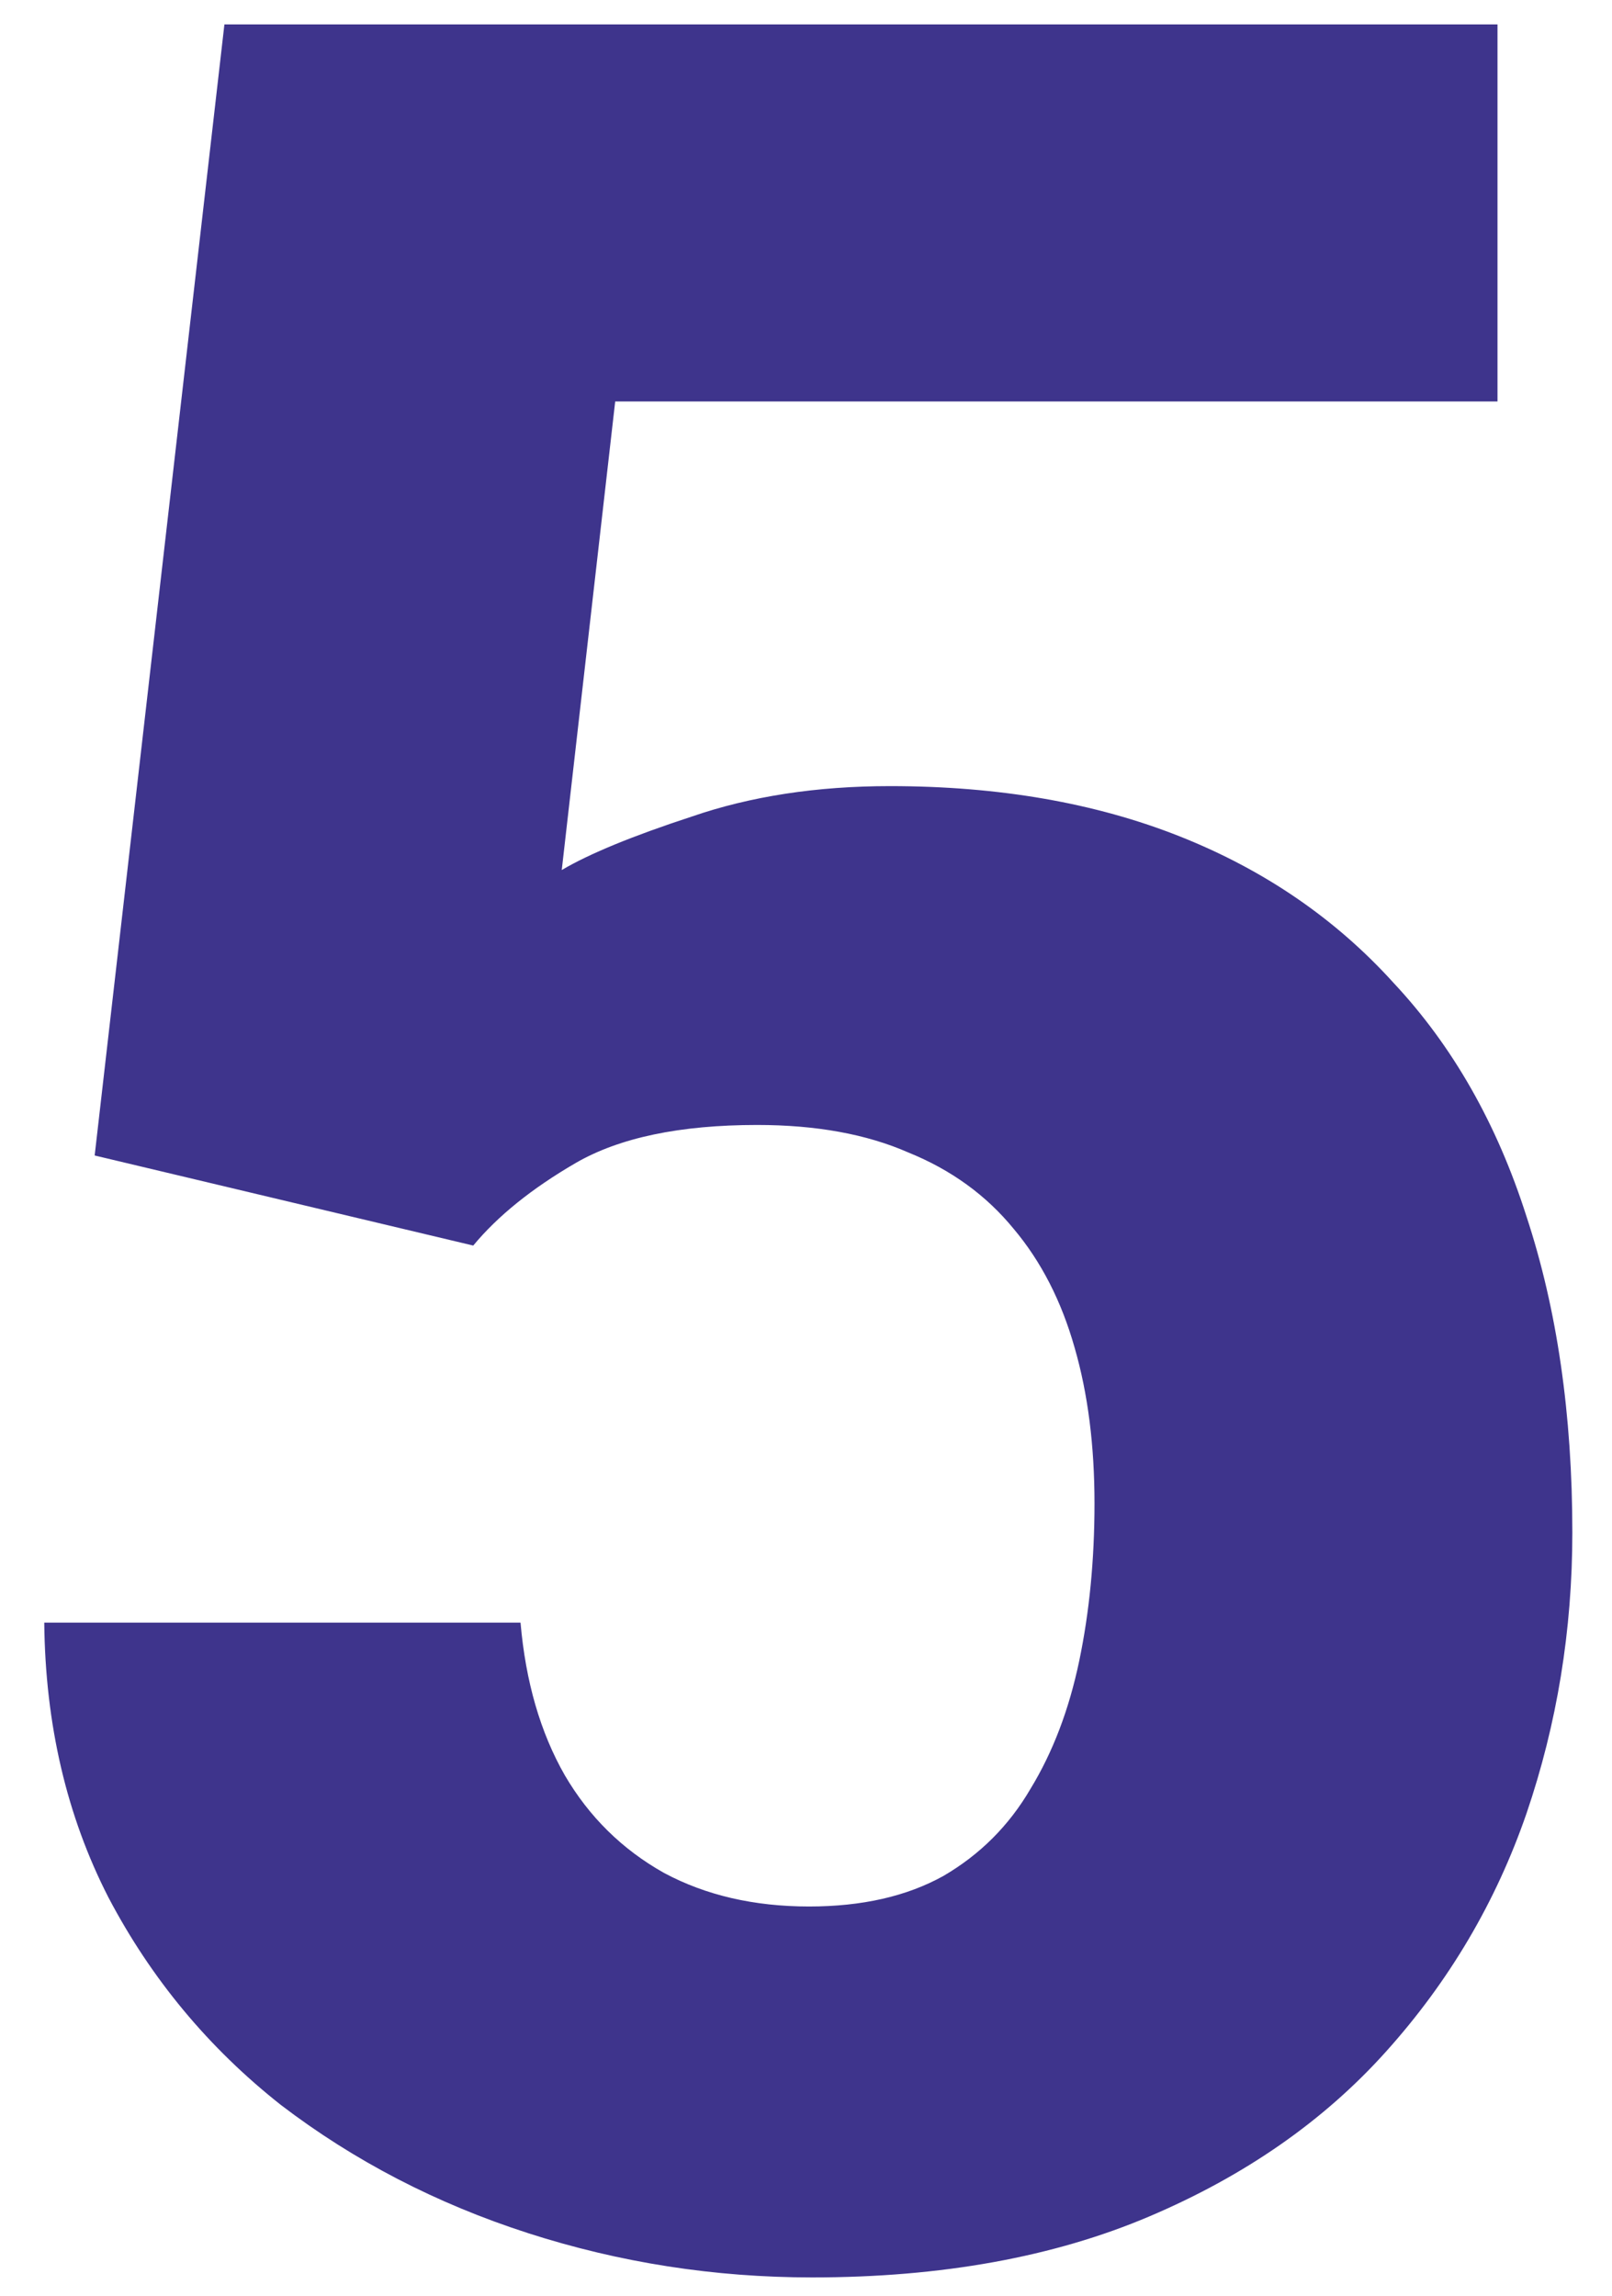<svg width="33" height="47" viewBox="0 0 33 47" fill="none" xmlns="http://www.w3.org/2000/svg">
<path d="M9.688 25.5L1.938 23.656L4.594 0.5H30.656V8.219H12.594L11.5 17.812C12.062 17.479 12.948 17.115 14.156 16.719C15.365 16.302 16.719 16.094 18.219 16.094C20.448 16.094 22.427 16.438 24.156 17.125C25.885 17.812 27.344 18.812 28.531 20.125C29.74 21.417 30.646 23.01 31.25 24.906C31.875 26.802 32.188 28.958 32.188 31.375C32.188 33.375 31.875 35.292 31.25 37.125C30.625 38.938 29.667 40.562 28.375 42C27.104 43.417 25.49 44.542 23.531 45.375C21.573 46.208 19.271 46.625 16.625 46.625C14.625 46.625 12.688 46.323 10.812 45.719C8.938 45.115 7.25 44.24 5.75 43.094C4.271 41.927 3.094 40.51 2.219 38.844C1.365 37.177 0.927 35.302 0.906 33.219H10.656C10.76 34.427 11.062 35.469 11.562 36.344C12.062 37.198 12.74 37.865 13.594 38.344C14.448 38.802 15.438 39.031 16.562 39.031C17.646 39.031 18.562 38.823 19.312 38.406C20.062 37.969 20.656 37.375 21.094 36.625C21.552 35.875 21.885 35 22.094 34C22.302 33 22.406 31.927 22.406 30.781C22.406 29.594 22.271 28.531 22 27.594C21.729 26.635 21.312 25.823 20.75 25.156C20.188 24.469 19.469 23.948 18.594 23.594C17.74 23.219 16.708 23.031 15.5 23.031C13.917 23.031 12.677 23.292 11.781 23.812C10.885 24.333 10.188 24.896 9.688 25.5Z" fill="#3E348C"/>
</svg>
